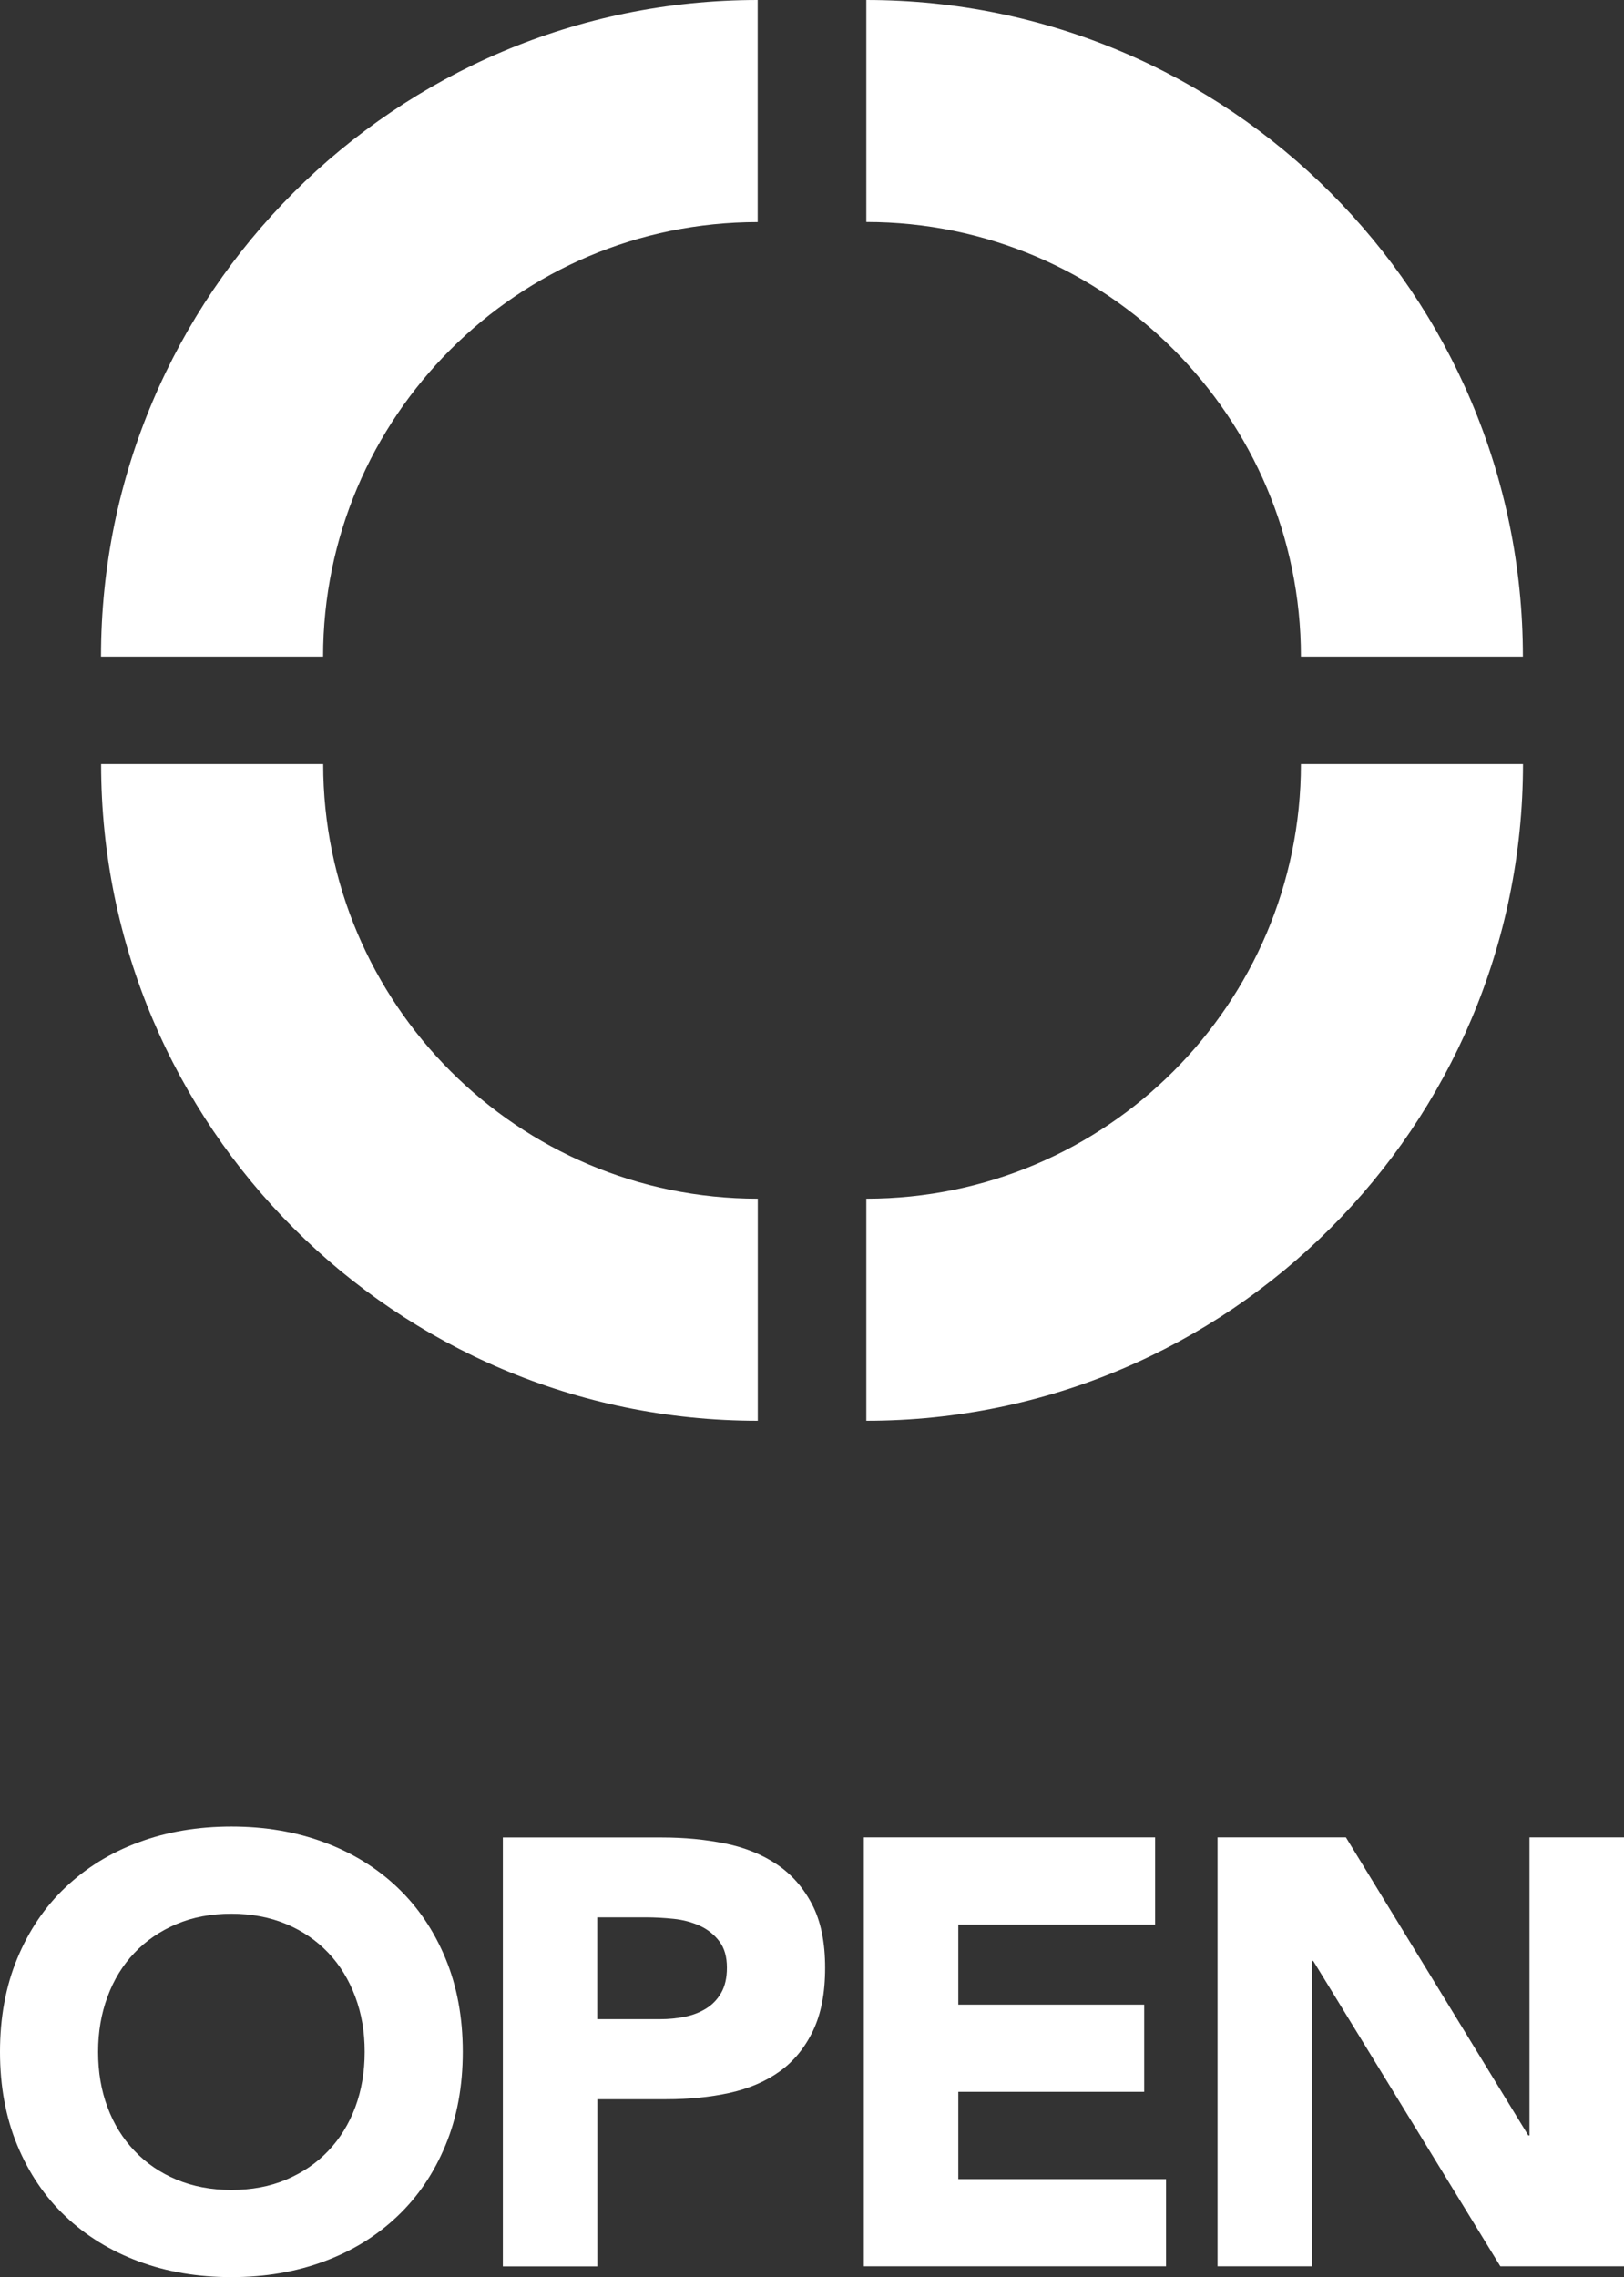<?xml version="1.0" encoding="UTF-8"?>
<svg id="Layer_2" data-name="Layer 2" xmlns="http://www.w3.org/2000/svg" width="162.06" height="227.23" viewBox="0 0 162.06 227.23">
  <rect x="0" y="0" width="162.06" height="227.23" fill="#333333" stroke="none"/>
  <defs>
    <style>
      .cls-1 {
        fill: #fff;
        stroke-width: 0px;
      }
    </style>
  </defs>
  <g id="Capa_1" data-name="Capa 1">
    <g>
      <g>
        <path class="cls-1" d="m151.98,65.52h-22.16c0-23.91-19.45-43.37-43.37-43.37V0c36.13,0,65.52,29.39,65.52,65.52"/>
        <path class="cls-1" d="m32.24,65.52H10.08C10.08,29.39,39.48,0,75.61,0v22.16c-23.91,0-43.37,19.45-43.37,43.37"/>
        <path class="cls-1" d="m75.61,141.77c-36.13,0-65.52-29.39-65.52-65.53h22.16c0,23.91,19.45,43.37,43.37,43.37v22.16Z"/>
        <path class="cls-1" d="m86.45,141.77v-22.16c23.91,0,43.37-19.45,43.37-43.37h22.16c0,36.13-29.39,65.53-65.52,65.53"/>
        <path class="cls-1" d="m9.79,204.74c0,2.02.31,3.86.94,5.53.62,1.67,1.52,3.12,2.69,4.35,1.17,1.23,2.57,2.19,4.2,2.87,1.63.68,3.45,1.03,5.47,1.03s3.84-.34,5.47-1.03c1.63-.69,3.03-1.64,4.2-2.87,1.17-1.23,2.06-2.68,2.69-4.35.62-1.67.94-3.51.94-5.53s-.31-3.81-.94-5.5c-.63-1.69-1.52-3.15-2.69-4.38-1.17-1.23-2.57-2.19-4.2-2.87-1.63-.68-3.46-1.03-5.47-1.03s-3.84.34-5.47,1.03c-1.63.69-3.03,1.64-4.2,2.87-1.17,1.23-2.07,2.69-2.69,4.38-.63,1.69-.94,3.53-.94,5.5m-9.79,0c0-3.43.57-6.53,1.72-9.31,1.15-2.78,2.75-5.15,4.81-7.1s4.49-3.46,7.31-4.5c2.82-1.05,5.9-1.57,9.25-1.57s6.43.52,9.25,1.57c2.82,1.05,5.26,2.55,7.31,4.5,2.06,1.96,3.66,4.32,4.81,7.1,1.15,2.78,1.72,5.88,1.72,9.31s-.57,6.53-1.72,9.31c-1.15,2.78-2.75,5.15-4.81,7.1-2.06,1.96-4.49,3.46-7.31,4.5-2.82,1.05-5.9,1.57-9.25,1.57s-6.43-.52-9.25-1.57c-2.82-1.05-5.26-2.55-7.31-4.5-2.06-1.95-3.66-4.32-4.81-7.1-1.15-2.78-1.72-5.88-1.72-9.31"/>
        <path class="cls-1" d="m59.6,201.48h6.29c.85,0,1.66-.08,2.45-.24.79-.16,1.49-.43,2.12-.82.62-.38,1.13-.91,1.51-1.57.38-.67.57-1.5.57-2.51,0-1.09-.25-1.96-.76-2.63-.5-.66-1.15-1.18-1.93-1.54-.79-.36-1.66-.6-2.63-.7-.97-.1-1.89-.15-2.78-.15h-4.84v10.15Zm-9.43-18.13h15.9c2.22,0,4.31.2,6.29.6,1.97.4,3.7,1.1,5.17,2.09,1.47.99,2.64,2.32,3.51,3.99.87,1.67,1.3,3.78,1.3,6.32s-.4,4.59-1.21,6.29c-.81,1.69-1.91,3.04-3.32,4.05-1.41,1.01-3.08,1.72-5.02,2.15-1.94.42-4.03.63-6.29.63h-6.89v16.68h-9.43v-42.8Z"/>
      </g>
      <polygon class="cls-1" points="86.2 183.34 115.27 183.34 115.27 192.05 95.63 192.05 95.63 200.03 114.18 200.03 114.18 208.73 95.63 208.73 95.63 217.44 116.36 217.44 116.36 226.14 86.2 226.14 86.2 183.34"/>
      <polygon class="cls-1" points="152.63 183.34 152.63 213.08 152.51 213.08 134.31 183.34 121.5 183.34 121.5 226.14 130.93 226.14 130.93 195.67 131.05 195.67 149.72 226.14 162.06 226.14 162.06 183.34 152.63 183.34"/>
    </g>
  </g>
</svg>